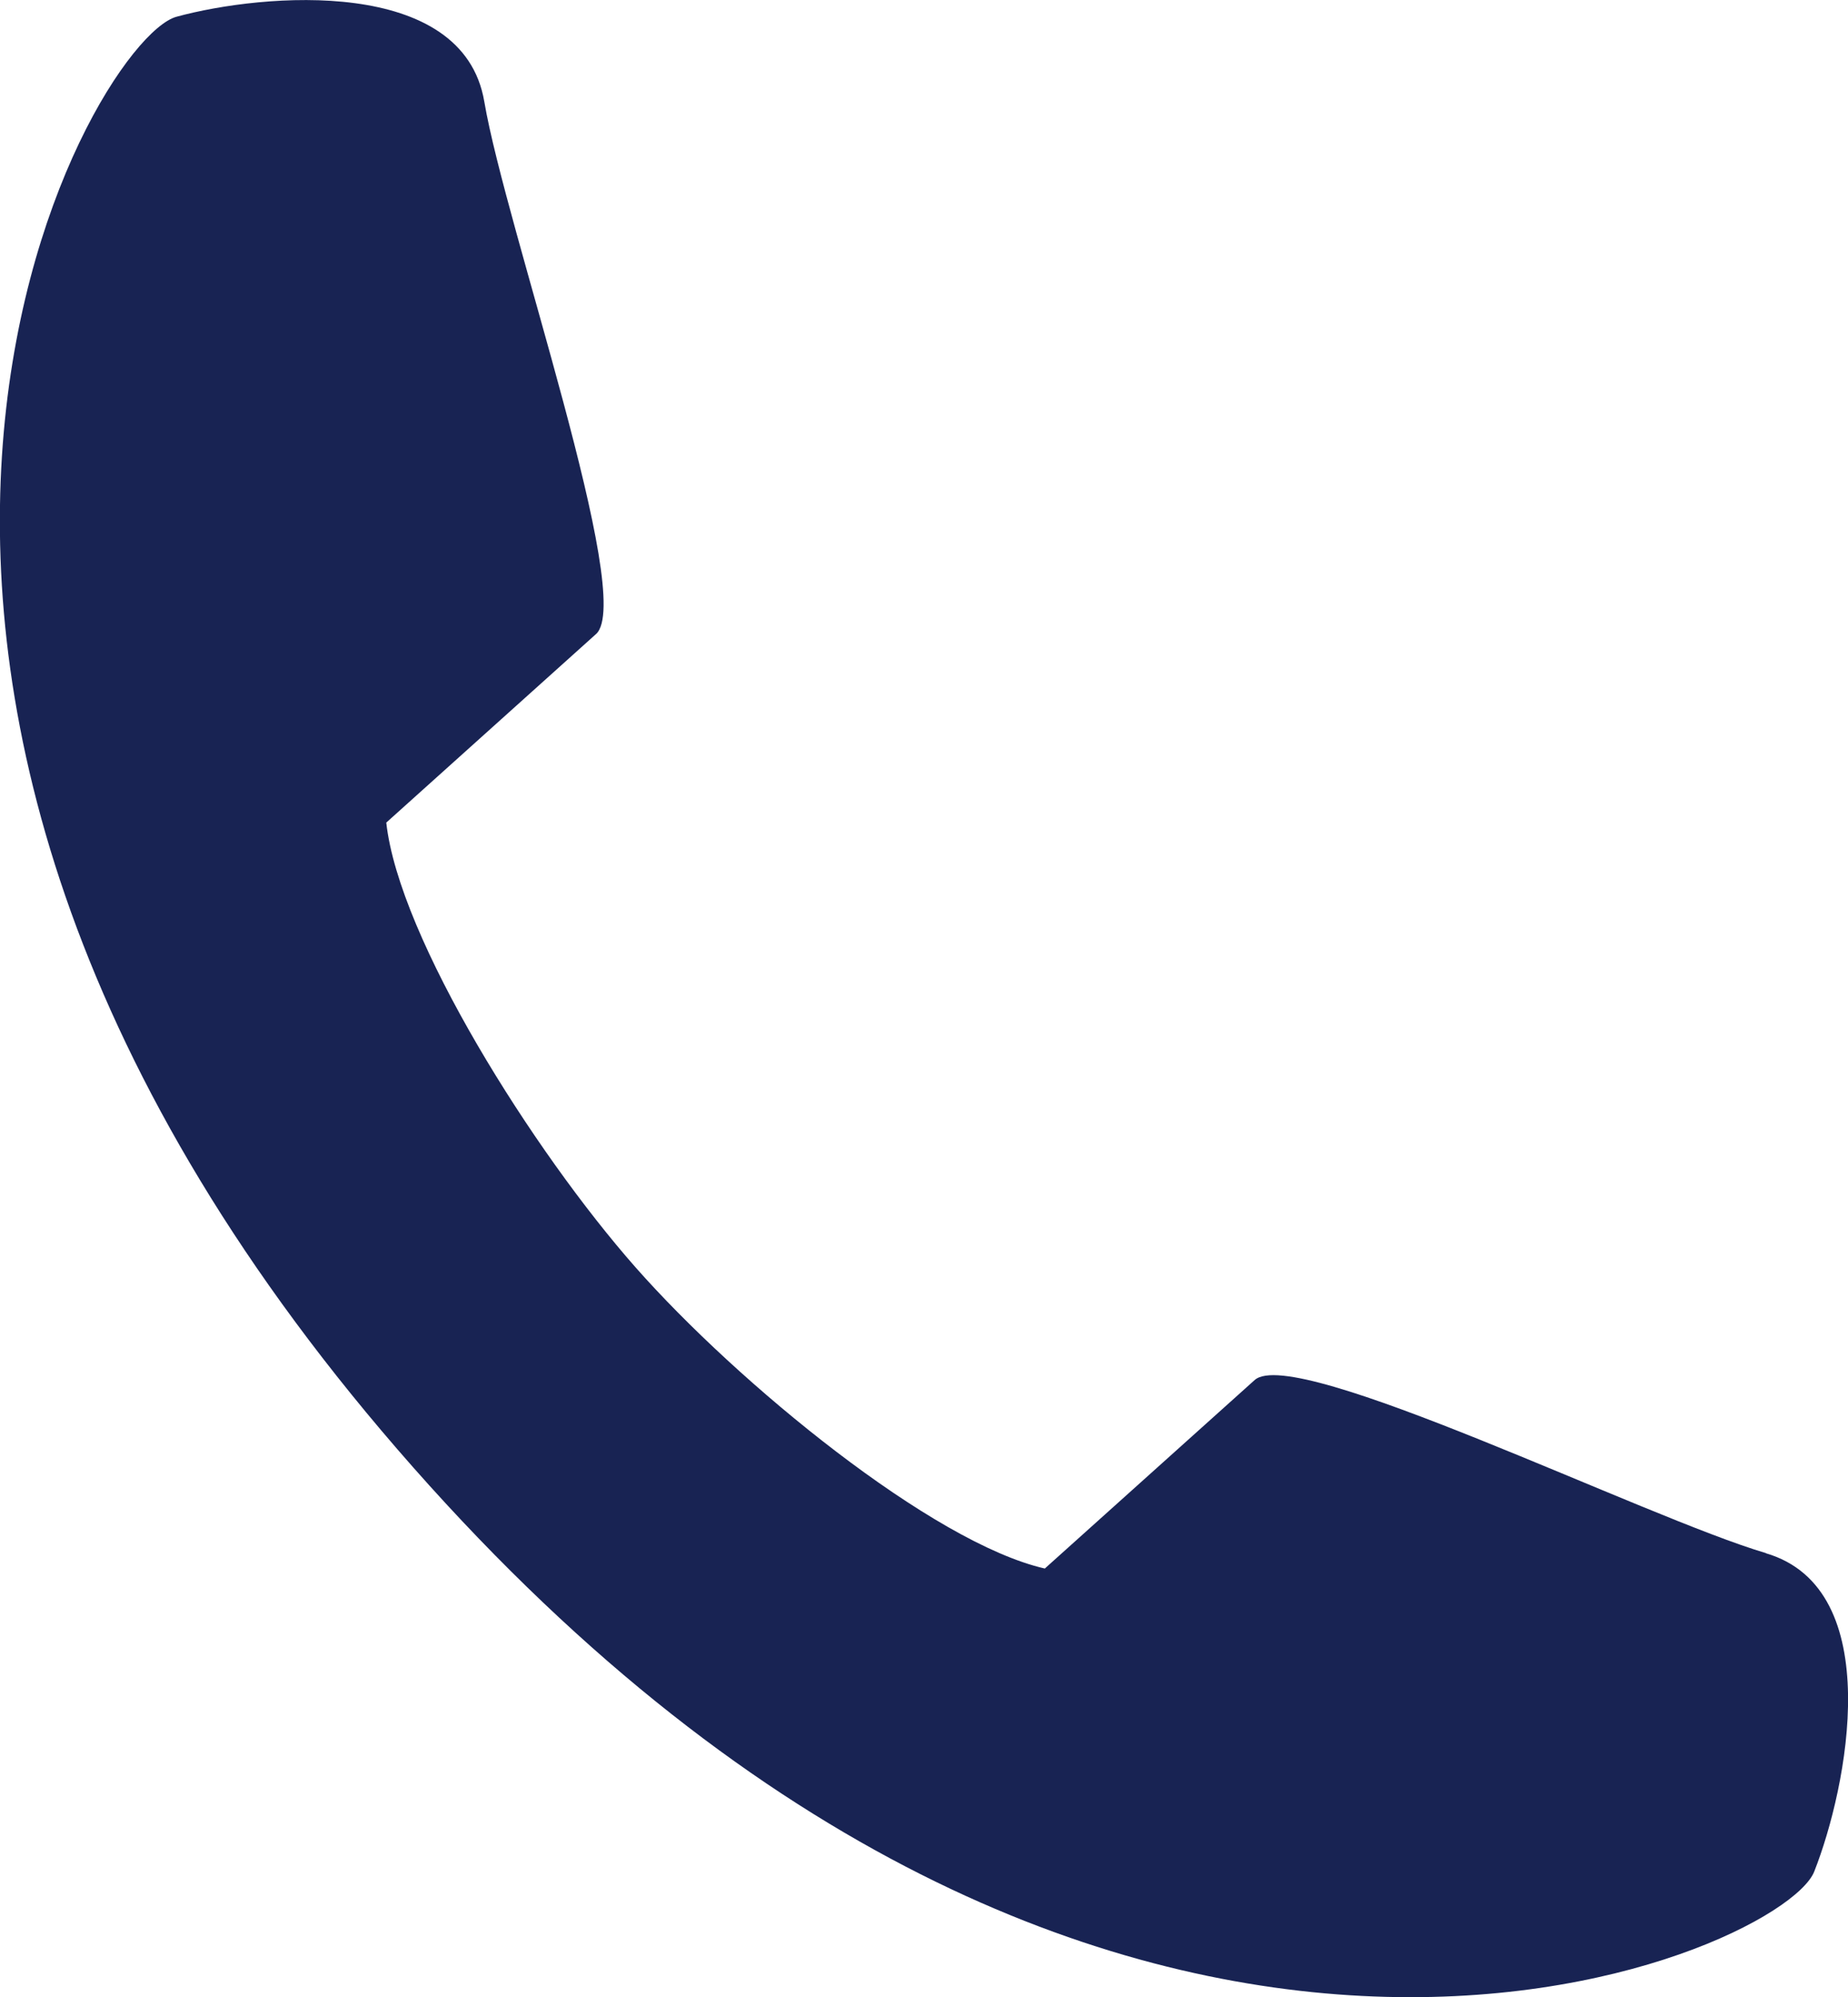 <svg xmlns="http://www.w3.org/2000/svg" width="23.418" height="25.292" viewBox="0 0 23.418 25.292">
  <path id="Path_509" data-name="Path 509" d="M274.023,185.572c-1.535-.452-5.974-2.648-6.48-2.192l-2.659,2.387c-1.422-.324-3.89-2.346-5.185-3.813s-3-4.171-3.16-5.634l2.658-2.388c.507-.455-1.146-5.152-1.416-6.743s-2.8-1.375-3.9-1.075-5.8,8.414,3,18.373,17.332,6.183,17.753,5.118.925-3.579-.611-4.031" transform="translate(-251.644 -165.902)" fill="#182353"/>
</svg>
